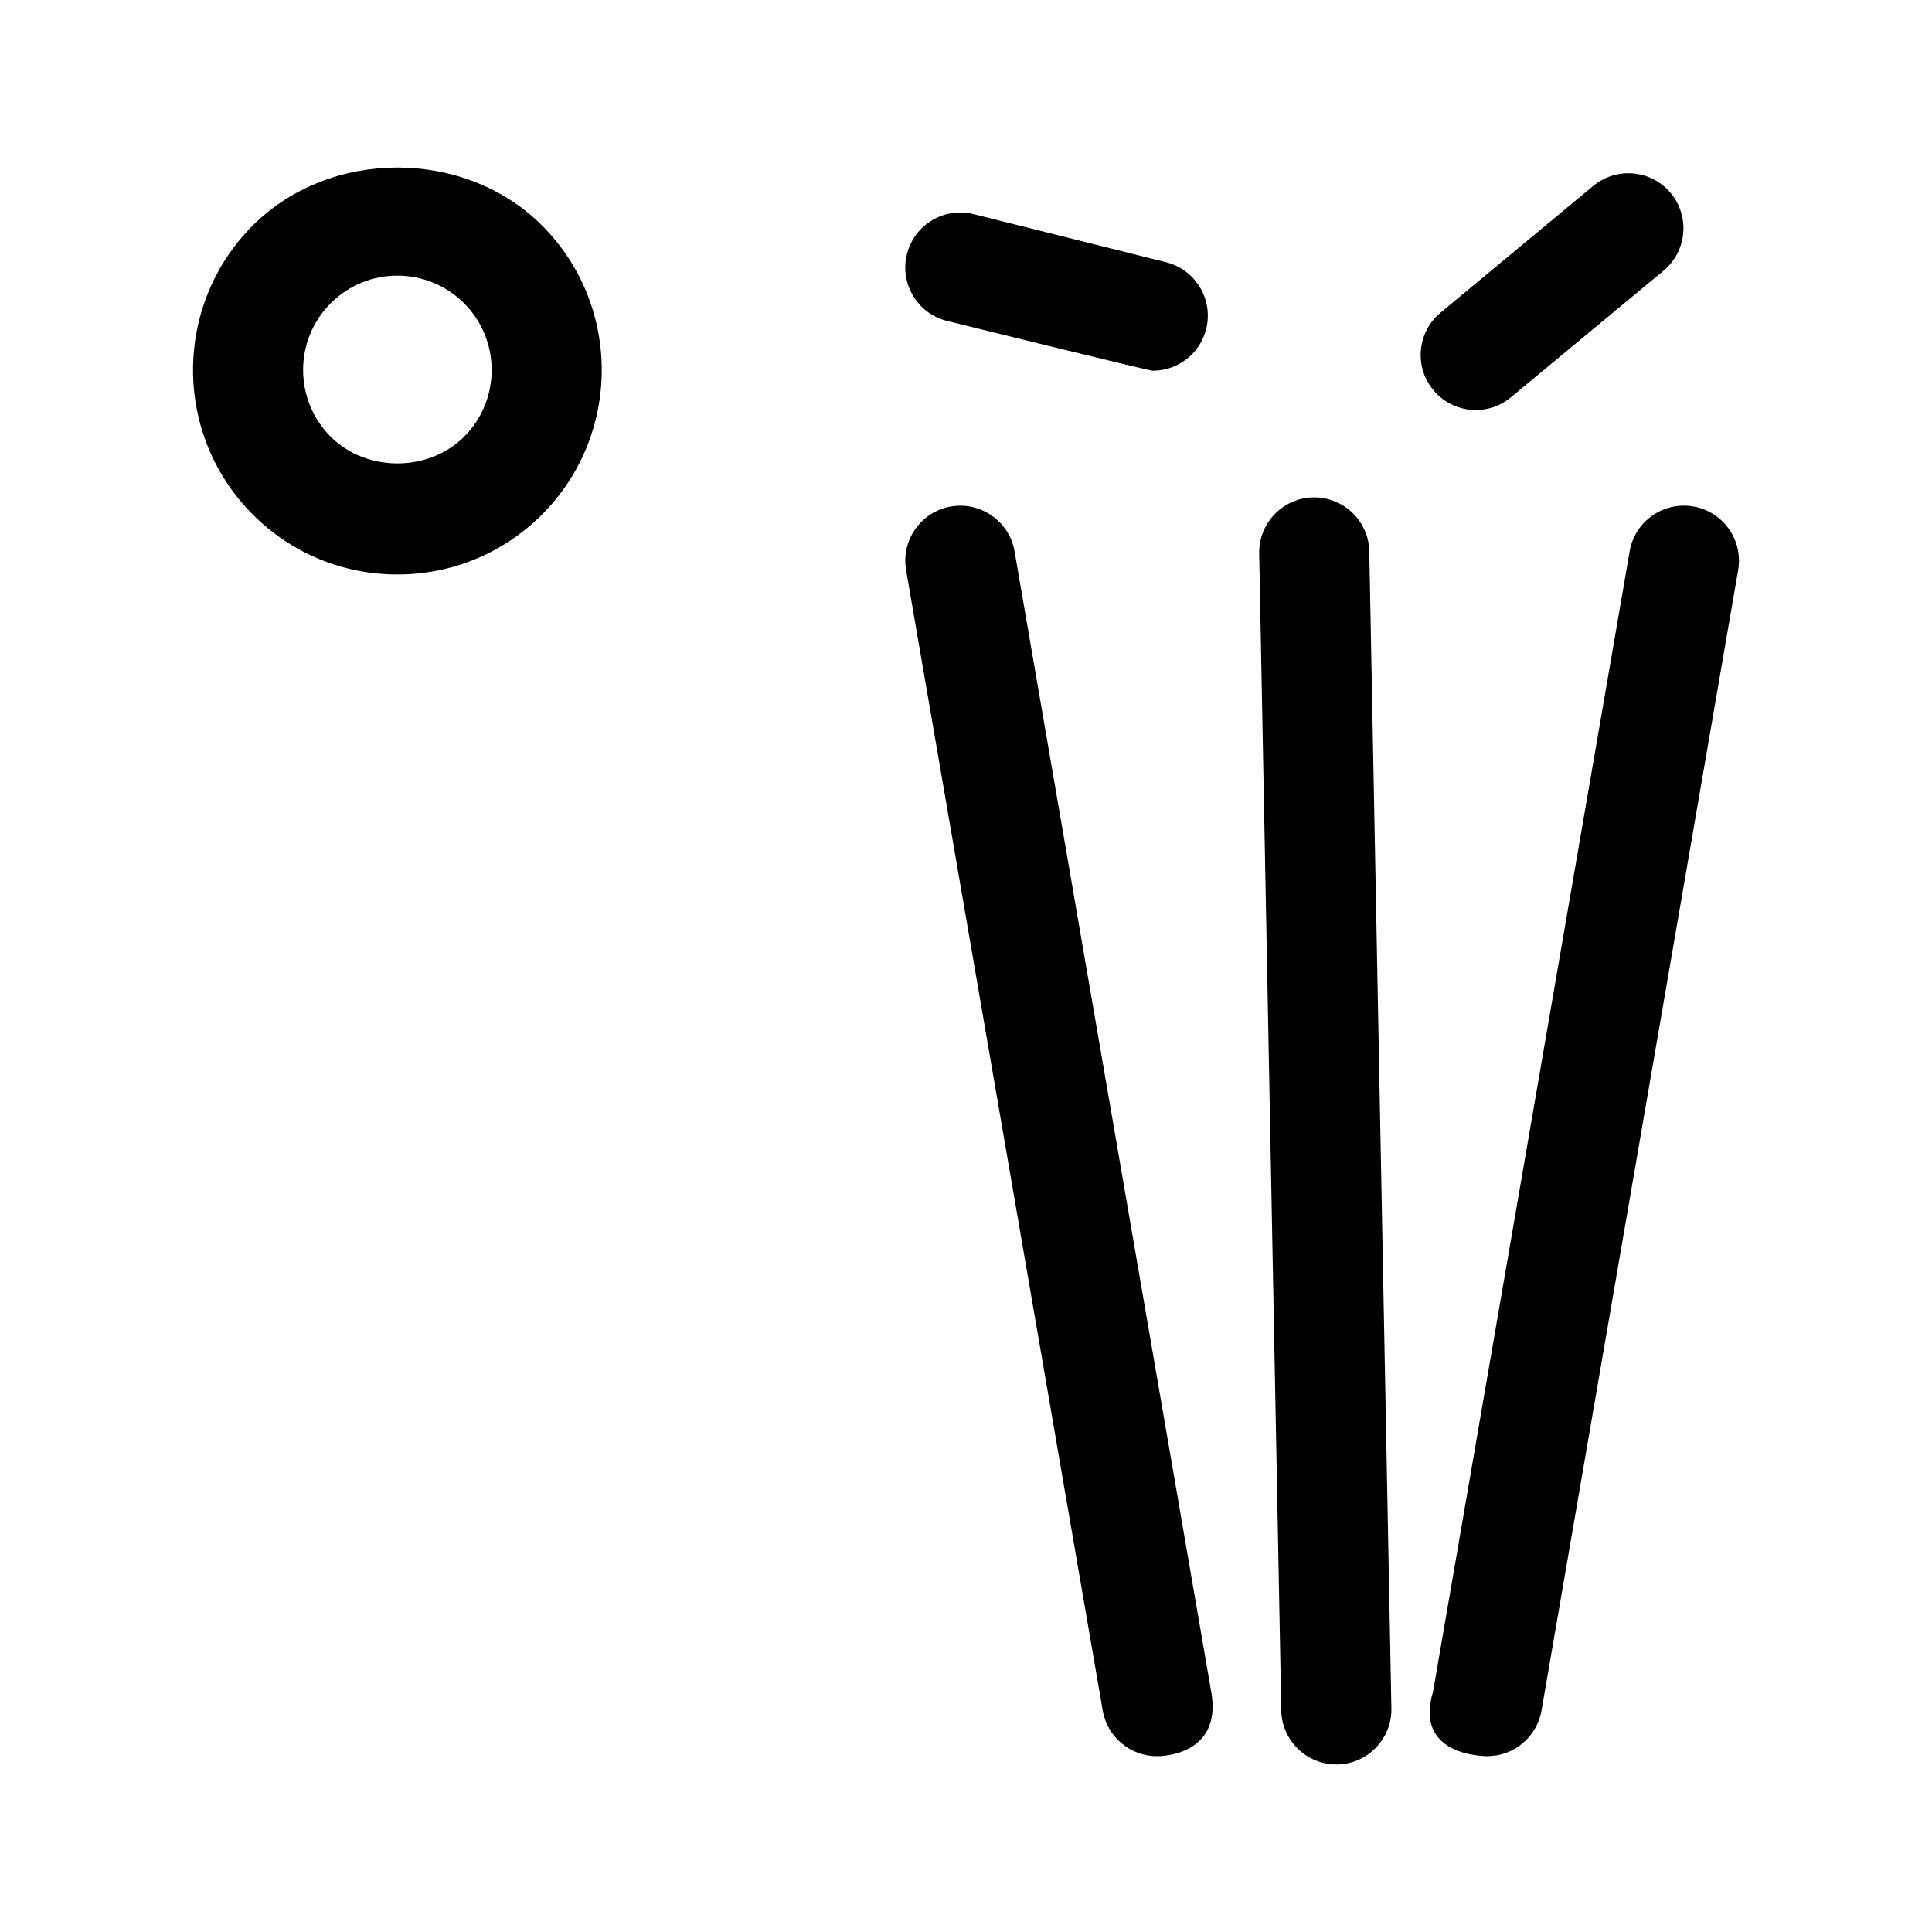 <?xml version="1.0" encoding="UTF-8"?>
<!-- Uploaded to: SVG Repo, www.svgrepo.com, Generator: SVG Repo Mixer Tools -->
<svg fill="#000000" width="800px" height="800px" version="1.1" viewBox="144 144 512 512" xmlns="http://www.w3.org/2000/svg">
 <g>
  <path d="m249.31 296.24c14.469 0 28.078-5.644 38.32-15.871 21.113-21.145 21.113-55.508-0.004-76.625-20.469-20.461-56.16-20.461-76.621 0-21.129 21.113-21.129 55.496 0 76.625 10.23 10.23 23.836 15.871 38.305 15.871zm-17.672-71.867c4.715-4.715 11-7.324 17.672-7.324 6.676 0 12.957 2.609 17.684 7.324 9.738 9.742 9.738 25.617 0 35.363-9.445 9.43-25.914 9.43-35.355 0-9.75-9.758-9.75-25.617 0-35.363z"/>
  <path d="m396.02 278.22c-7.945 1.367-13.27 8.918-11.895 16.859l52.105 302.22c1.219 7.094 7.379 12.113 14.355 12.113 0.82 0 17.426 0 14.398-17.07l-52.109-302.22c-1.363-7.934-8.934-13.25-16.855-11.898z"/>
  <path d="m575.87 290.12-52.102 302.21c-5.148 17.07 13.574 17.07 14.398 17.07 6.969 0 13.141-5.012 14.355-12.113l52.105-302.22c1.375-7.934-3.953-15.488-11.895-16.859-7.981-1.344-15.5 3.973-16.863 11.906z"/>
  <path d="m498.14 611.6h0.289c8.051-0.156 14.465-6.812 14.305-14.879l-5.859-306.6c-0.152-7.949-6.656-14.305-14.574-14.305h-0.289c-8.066 0.156-14.465 6.812-14.312 14.879l5.856 306.61c0.152 7.945 6.656 14.297 14.586 14.297z"/>
  <path d="m394.95 229.05s53.379 13.195 54.559 13.195c6.535 0 12.48-4.418 14.141-11.059 1.949-7.809-2.801-15.73-10.617-17.684l-51-12.75c-7.836-1.965-15.73 2.793-17.695 10.617-1.949 7.805 2.805 15.727 10.613 17.68z"/>
  <path d="m535.09 252.66c3.285 0 6.586-1.098 9.305-3.359l40.465-33.57c6.195-5.144 7.055-14.348 1.91-20.547-5.144-6.195-14.348-7.055-20.547-1.91l-40.449 33.57c-6.207 5.144-7.07 14.348-1.914 20.547 2.875 3.469 7.039 5.269 11.23 5.269z"/>
 </g>
</svg>